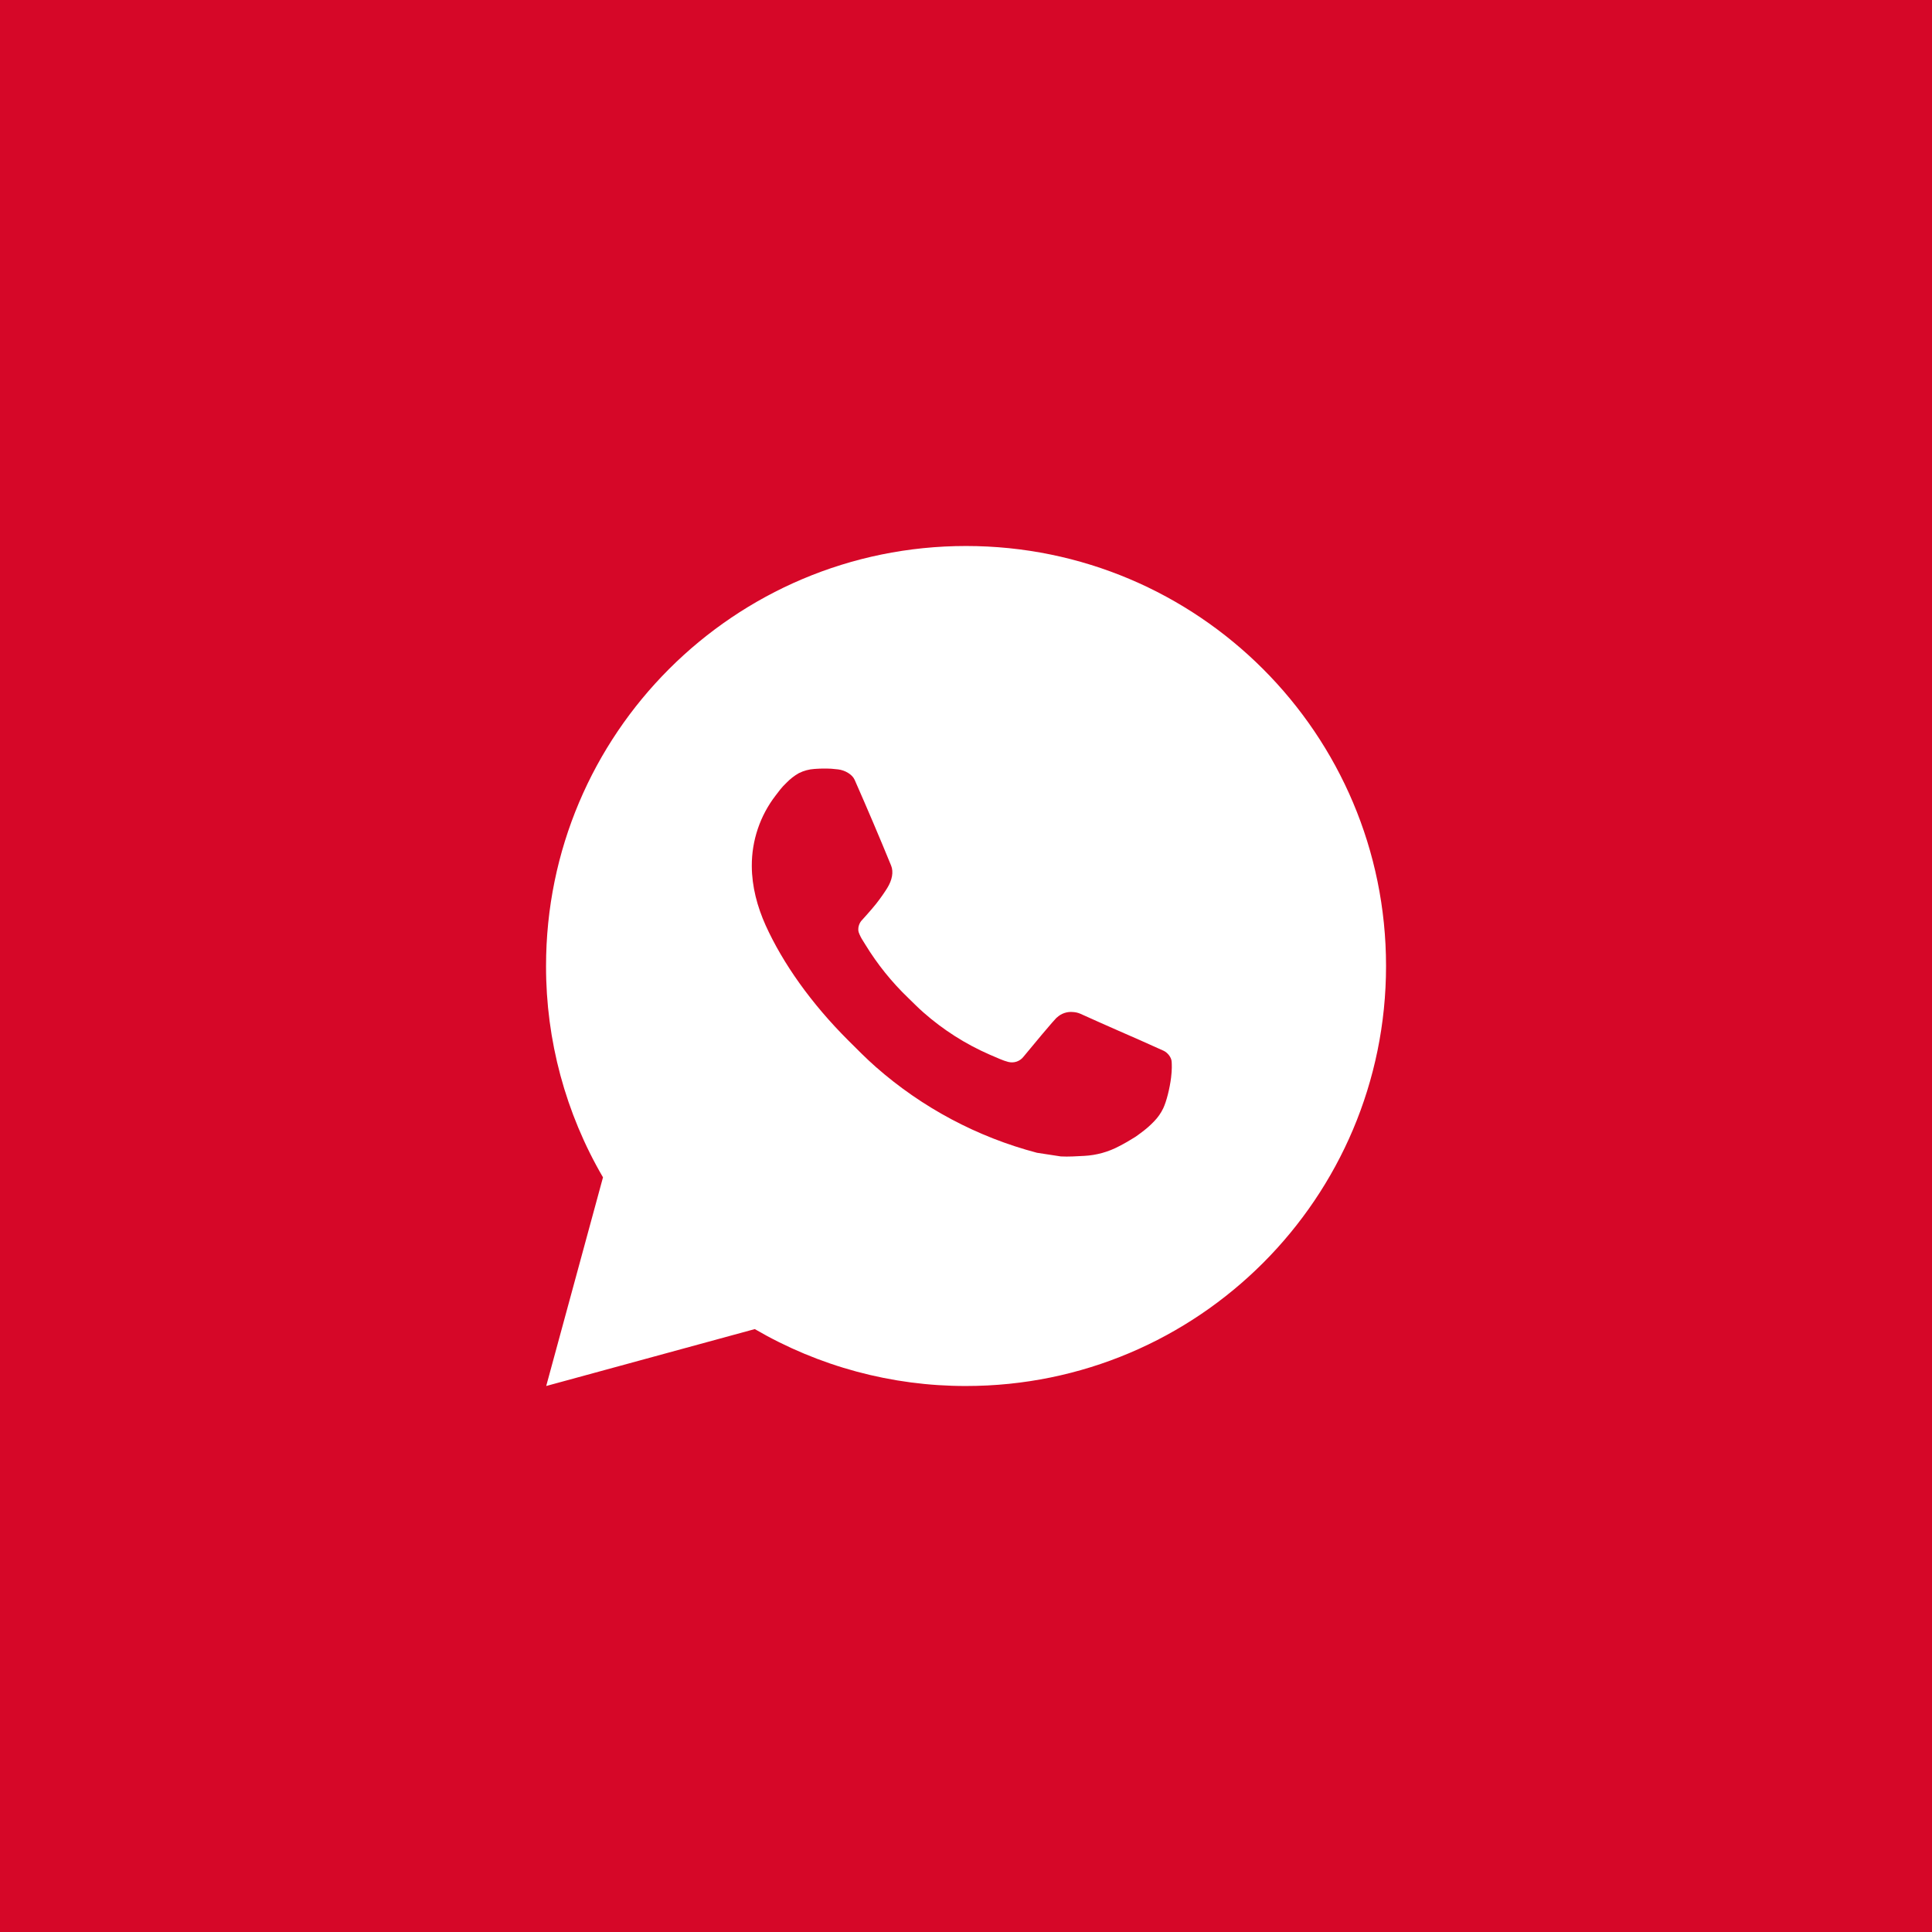 <?xml version="1.0" encoding="UTF-8"?> <svg xmlns="http://www.w3.org/2000/svg" width="46" height="46" viewBox="0 0 46 46" fill="none"> <rect width="46" height="46" fill="#D60728"></rect> <path d="M23.001 13C28.524 13 33.001 17.477 33.001 23C33.001 28.523 28.524 33 23.001 33C21.234 33.003 19.498 32.535 17.971 31.645L13.005 33L14.357 28.032C13.466 26.505 12.998 24.768 13.001 23C13.001 17.477 17.478 13 23.001 13ZM19.593 18.3L19.393 18.308C19.264 18.316 19.137 18.35 19.021 18.408C18.913 18.469 18.814 18.546 18.727 18.636C18.607 18.749 18.539 18.847 18.466 18.942C18.096 19.423 17.897 20.013 17.9 20.62C17.902 21.11 18.03 21.587 18.23 22.033C18.639 22.935 19.312 23.89 20.2 24.775C20.414 24.988 20.624 25.202 20.85 25.401C21.953 26.372 23.268 27.073 24.69 27.447L25.258 27.534C25.443 27.544 25.628 27.53 25.814 27.521C26.105 27.506 26.39 27.427 26.647 27.29C26.778 27.223 26.906 27.149 27.03 27.07C27.03 27.07 27.073 27.042 27.155 26.98C27.29 26.88 27.373 26.809 27.485 26.692C27.568 26.606 27.64 26.505 27.695 26.39C27.773 26.227 27.851 25.916 27.883 25.657C27.907 25.459 27.9 25.351 27.897 25.284C27.893 25.177 27.804 25.066 27.707 25.019L27.125 24.758C27.125 24.758 26.255 24.379 25.723 24.137C25.667 24.113 25.608 24.099 25.547 24.096C25.479 24.089 25.409 24.097 25.344 24.119C25.279 24.14 25.219 24.176 25.169 24.223C25.164 24.221 25.097 24.278 24.374 25.154C24.332 25.21 24.275 25.252 24.21 25.275C24.144 25.298 24.073 25.301 24.006 25.284C23.941 25.267 23.877 25.244 23.815 25.218C23.691 25.166 23.648 25.146 23.563 25.11C22.989 24.86 22.458 24.521 21.988 24.107C21.862 23.997 21.745 23.877 21.625 23.761C21.232 23.384 20.889 22.958 20.605 22.493L20.546 22.398C20.504 22.334 20.469 22.265 20.444 22.193C20.406 22.046 20.505 21.928 20.505 21.928C20.505 21.928 20.748 21.662 20.861 21.518C20.971 21.378 21.064 21.242 21.124 21.145C21.242 20.955 21.279 20.76 21.217 20.609C20.937 19.925 20.647 19.244 20.349 18.568C20.29 18.434 20.115 18.338 19.956 18.319C19.902 18.313 19.848 18.307 19.794 18.303C19.66 18.296 19.525 18.298 19.391 18.307L19.593 18.3Z" fill="white"></path> </svg> 